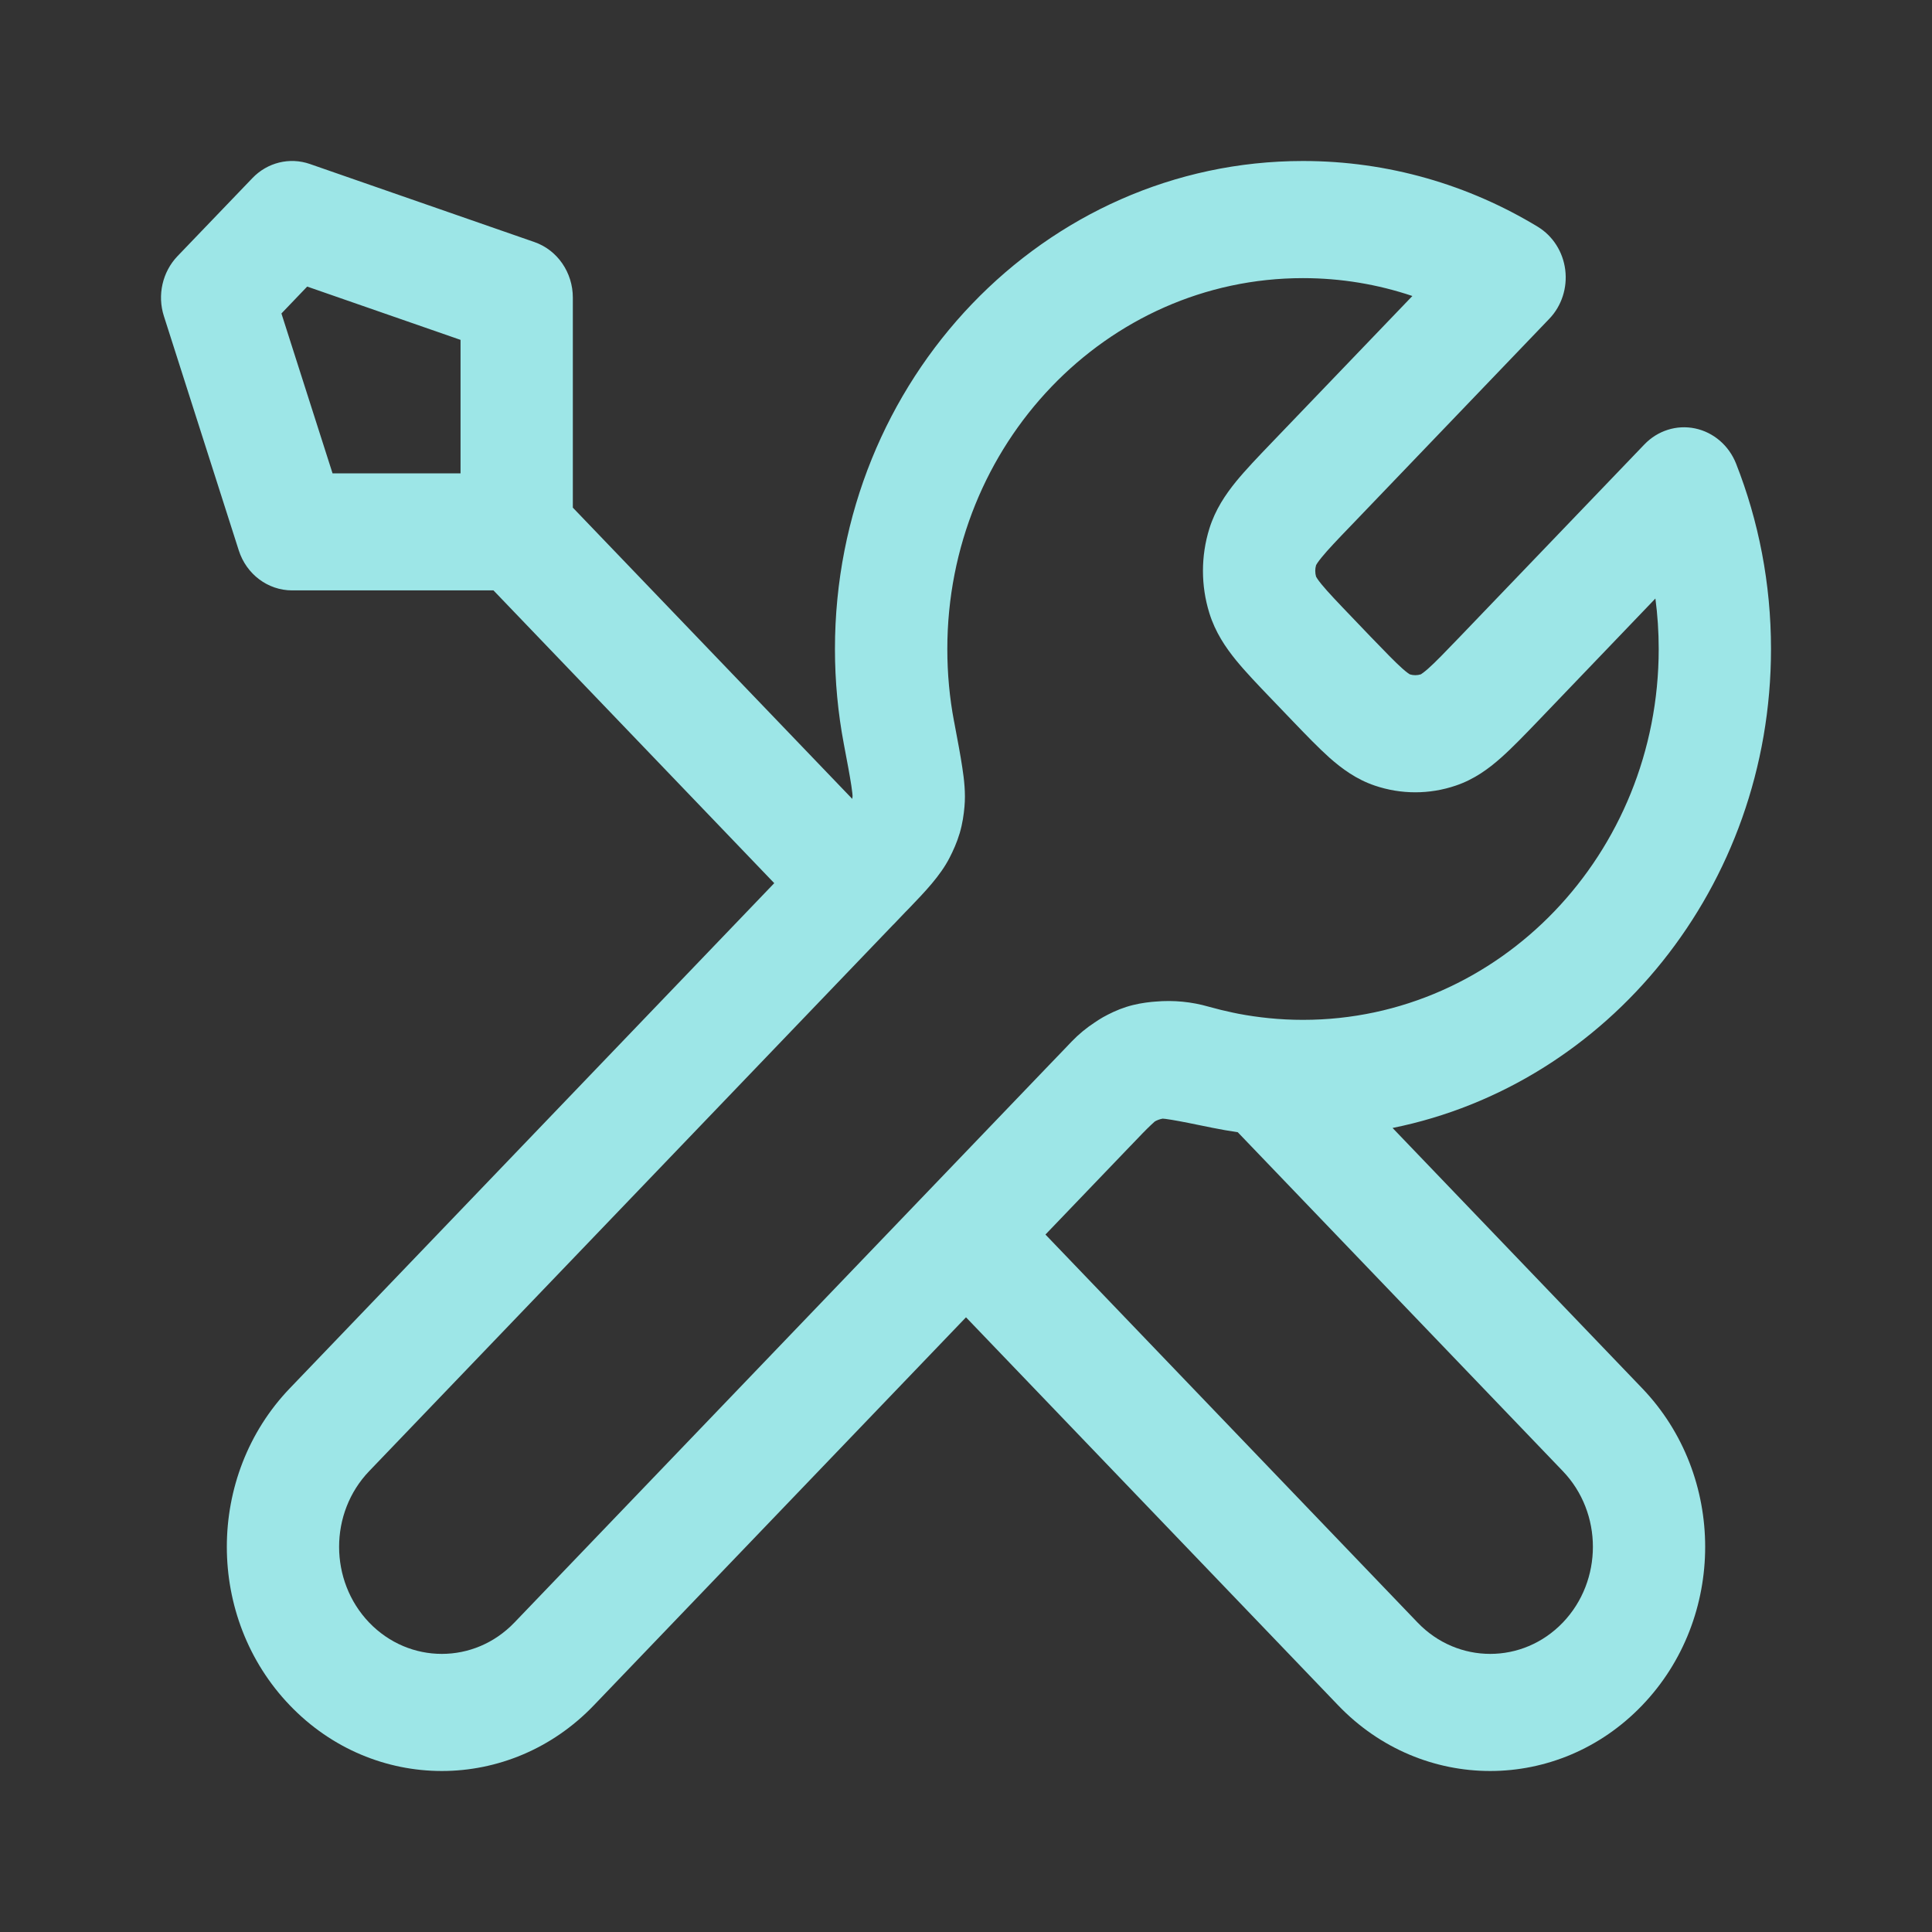 <svg width="24" height="24" viewBox="0 0 24 24" fill="none" xmlns="http://www.w3.org/2000/svg">
<rect x="0" y="0" width="24" height="24" fill="#333333" stroke="none"/>
<path fill-rule="evenodd" clip-rule="evenodd" d="M3.135 2.213C3.321 2.018 3.598 1.95 3.849 2.037L6.639 3.007C6.924 3.106 7.116 3.384 7.116 3.697V6.306L10.587 9.924C10.588 9.918 10.589 9.907 10.591 9.889C10.591 9.883 10.589 9.847 10.576 9.762C10.558 9.643 10.528 9.482 10.482 9.24C10.41 8.859 10.372 8.464 10.372 8.062C10.372 4.714 12.975 2 16.186 2C17.248 2 18.245 2.297 19.103 2.817C19.29 2.931 19.416 3.128 19.444 3.352C19.472 3.576 19.399 3.801 19.246 3.96L16.802 6.509C16.609 6.709 16.495 6.829 16.417 6.925C16.369 6.984 16.353 7.012 16.349 7.02C16.335 7.067 16.335 7.117 16.349 7.164C16.353 7.172 16.369 7.2 16.417 7.259C16.495 7.354 16.609 7.474 16.802 7.675L17.022 7.905C17.215 8.105 17.33 8.224 17.422 8.306C17.477 8.355 17.505 8.372 17.513 8.377C17.557 8.391 17.605 8.391 17.65 8.377C17.658 8.372 17.685 8.355 17.741 8.306C17.833 8.224 17.948 8.105 18.14 7.905L20.427 5.521C20.592 5.349 20.828 5.274 21.057 5.322C21.286 5.37 21.477 5.534 21.566 5.759C21.846 6.47 22 7.248 22 8.062C22 11.013 19.977 13.471 17.299 14.012L20.4 17.246C21.443 18.334 21.443 20.097 20.4 21.184C19.357 22.272 17.666 22.272 16.623 21.184L12 16.364L7.377 21.184C6.334 22.272 4.643 22.272 3.6 21.184C2.557 20.097 2.557 18.334 3.6 17.246L9.618 10.971L6.13 7.334H3.628C3.328 7.334 3.061 7.134 2.966 6.837L2.036 3.927C1.952 3.666 2.018 3.378 2.204 3.183L3.135 2.213ZM5.721 5.88V4.222L3.816 3.56L3.496 3.894L4.131 5.88H5.721ZM11.099 11.485C11.098 11.485 11.098 11.485 11.098 11.486C11.098 11.486 11.098 11.486 11.097 11.486L4.586 18.275C4.088 18.794 4.088 19.636 4.586 20.156C5.085 20.675 5.892 20.675 6.39 20.156L13.048 13.214C13.065 13.197 13.082 13.179 13.099 13.161C13.134 13.124 13.169 13.088 13.204 13.052L13.311 12.94C13.4 12.847 13.497 12.768 13.598 12.702C13.631 12.679 13.665 12.658 13.699 12.638C13.784 12.591 13.879 12.544 13.992 12.508C14.106 12.472 14.211 12.456 14.306 12.446C14.322 12.444 14.339 12.443 14.355 12.442C14.58 12.422 14.805 12.445 15.013 12.505C15.116 12.534 15.219 12.559 15.324 12.581C15.325 12.581 15.325 12.581 15.325 12.581C15.345 12.585 15.364 12.589 15.383 12.593C15.508 12.617 15.635 12.635 15.764 12.648C15.903 12.662 16.043 12.669 16.186 12.669C18.626 12.669 20.605 10.606 20.605 8.062C20.605 7.849 20.591 7.64 20.564 7.435L19.11 8.952C18.941 9.128 18.785 9.29 18.644 9.415C18.493 9.549 18.313 9.682 18.084 9.759C17.758 9.87 17.405 9.87 17.078 9.759C16.85 9.682 16.67 9.549 16.518 9.415C16.378 9.29 16.222 9.128 16.053 8.952L15.798 8.686C15.628 8.509 15.473 8.347 15.353 8.2C15.225 8.042 15.097 7.855 15.023 7.616C14.917 7.275 14.917 6.908 15.023 6.567C15.097 6.329 15.225 6.142 15.353 5.984C15.473 5.837 15.628 5.675 15.798 5.498L17.545 3.677C17.117 3.533 16.661 3.455 16.186 3.455C13.746 3.455 11.768 5.517 11.768 8.062C11.768 8.369 11.796 8.669 11.851 8.959L11.854 8.973C11.896 9.197 11.932 9.385 11.954 9.534C11.976 9.677 11.997 9.851 11.981 10.022C11.972 10.121 11.957 10.23 11.922 10.349C11.887 10.467 11.841 10.567 11.796 10.655C11.681 10.88 11.485 11.083 11.296 11.28C11.278 11.298 11.261 11.316 11.244 11.333L11.099 11.485ZM12.987 15.336L17.61 20.156C18.108 20.675 18.916 20.675 19.414 20.156C19.912 19.636 19.912 18.794 19.414 18.275L15.376 14.065C15.268 14.049 15.161 14.03 15.056 14.009C14.824 13.961 14.67 13.93 14.556 13.911C14.493 13.9 14.458 13.897 14.443 13.896C14.405 13.903 14.372 13.916 14.346 13.931C14.336 13.94 14.321 13.953 14.3 13.973C14.24 14.029 14.165 14.107 14.044 14.234C14.041 14.237 14.038 14.24 14.035 14.243L12.987 15.336ZM17.648 8.378C17.648 8.378 17.649 8.377 17.65 8.377L17.648 8.378Z" fill="#AAFCFE" fill-opacity="0.886"/>
</svg>
